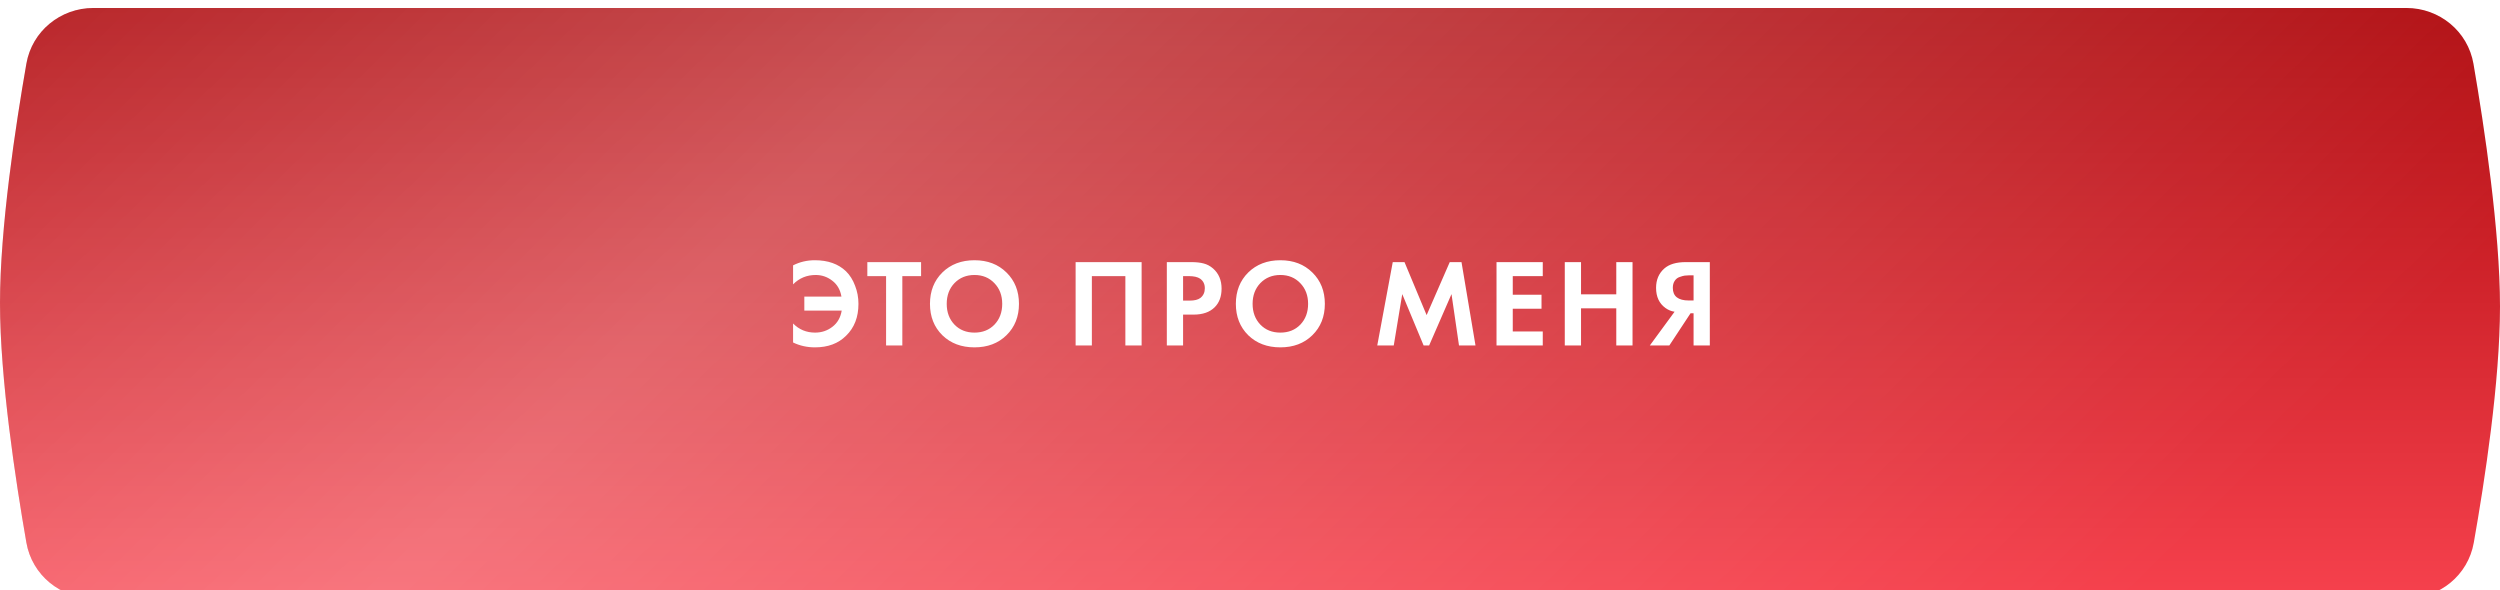 <?xml version="1.0" encoding="UTF-8"?> <svg xmlns="http://www.w3.org/2000/svg" width="1440" height="340" viewBox="0 0 1440 340" fill="none"> <g filter="url(#filter0_i_8_246)"> <path d="M15.197 32.056C18.463 13.342 34.816 0 53.813 0H1386.06C1405.12 0 1421.5 13.426 1424.73 32.204C1431 68.64 1440 128.554 1440 172C1440 215.112 1431.14 272.765 1424.88 308.095C1421.57 326.744 1405.26 340 1386.32 340H53.813C34.816 340 18.463 326.658 15.197 307.944C8.935 272.061 0 213.281 0 170C0 126.719 8.935 67.939 15.197 32.056Z" fill="url(#paint0_linear_8_246)"></path> <path d="M15.197 32.056C18.463 13.342 34.816 0 53.813 0H1386.06C1405.12 0 1421.5 13.426 1424.73 32.204C1431 68.64 1440 128.554 1440 172C1440 215.112 1431.14 272.765 1424.88 308.095C1421.57 326.744 1405.26 340 1386.32 340H53.813C34.816 340 18.463 326.658 15.197 307.944C8.935 272.061 0 213.281 0 170C0 126.719 8.935 67.939 15.197 32.056Z" fill="url(#paint1_linear_8_246)" fill-opacity="0.28"></path> </g> <g filter="url(#filter1_d_8_246)"> <path d="M456.813 194.272V183.328C460.269 186.832 464.493 188.584 469.485 188.584C473.229 188.584 476.541 187.48 479.421 185.272C482.349 183.064 484.149 179.944 484.821 175.912H463.293V167.848H484.677C484.005 163.912 482.253 160.864 479.421 158.704C476.589 156.496 473.397 155.392 469.845 155.392C464.709 155.392 460.365 157.192 456.813 160.792V149.848C460.653 147.88 464.829 146.896 469.341 146.896C476.877 146.896 482.853 149.008 487.269 153.232C489.525 155.44 491.277 158.224 492.525 161.584C493.821 164.896 494.469 168.376 494.469 172.024C494.469 179.656 492.093 185.776 487.341 190.384C482.877 194.848 476.901 197.08 469.413 197.08C464.901 197.08 460.701 196.144 456.813 194.272ZM530.544 156.04H519.744V196H510.384V156.04H499.584V147.976H530.544V156.04ZM542.79 153.952C547.59 149.248 553.758 146.896 561.294 146.896C568.83 146.896 574.974 149.248 579.726 153.952C584.526 158.656 586.926 164.68 586.926 172.024C586.926 179.368 584.526 185.392 579.726 190.096C574.974 194.752 568.83 197.08 561.294 197.08C553.758 197.08 547.59 194.752 542.79 190.096C538.038 185.392 535.662 179.368 535.662 172.024C535.662 164.68 538.038 158.656 542.79 153.952ZM549.774 183.976C552.75 187.048 556.59 188.584 561.294 188.584C565.998 188.584 569.838 187.048 572.814 183.976C575.79 180.856 577.278 176.872 577.278 172.024C577.278 167.176 575.766 163.192 572.742 160.072C569.766 156.952 565.95 155.392 561.294 155.392C556.638 155.392 552.798 156.952 549.774 160.072C546.798 163.192 545.31 167.176 545.31 172.024C545.31 176.872 546.798 180.856 549.774 183.976ZM619.556 147.976H657.572V196H648.212V156.04H628.916V196H619.556V147.976ZM672.094 147.976H686.062C689.038 147.976 691.462 148.24 693.334 148.768C695.254 149.248 697.054 150.208 698.734 151.648C701.998 154.528 703.63 158.392 703.63 163.24C703.63 167.752 702.31 171.328 699.67 173.968C696.838 176.8 692.782 178.216 687.502 178.216H681.454V196H672.094V147.976ZM681.454 156.04V170.152H685.27C688.006 170.152 690.046 169.648 691.39 168.64C693.118 167.296 693.982 165.424 693.982 163.024C693.982 160.672 693.094 158.848 691.318 157.552C689.878 156.544 687.67 156.04 684.694 156.04H681.454ZM718.979 153.952C723.779 149.248 729.947 146.896 737.483 146.896C745.019 146.896 751.163 149.248 755.915 153.952C760.715 158.656 763.115 164.68 763.115 172.024C763.115 179.368 760.715 185.392 755.915 190.096C751.163 194.752 745.019 197.08 737.483 197.08C729.947 197.08 723.779 194.752 718.979 190.096C714.227 185.392 711.851 179.368 711.851 172.024C711.851 164.68 714.227 158.656 718.979 153.952ZM725.963 183.976C728.939 187.048 732.779 188.584 737.483 188.584C742.187 188.584 746.027 187.048 749.003 183.976C751.979 180.856 753.467 176.872 753.467 172.024C753.467 167.176 751.955 163.192 748.931 160.072C745.955 156.952 742.139 155.392 737.483 155.392C732.827 155.392 728.987 156.952 725.963 160.072C722.987 163.192 721.499 167.176 721.499 172.024C721.499 176.872 722.987 180.856 725.963 183.976ZM793.297 196L802.225 147.976H808.993L821.737 178.504L835.057 147.976H841.825L849.889 196H840.385L836.065 166.408L823.177 196H820.009L807.697 166.408L802.801 196H793.297ZM888.634 147.976V156.04H871.354V166.768H887.914V174.832H871.354V187.936H888.634V196H861.994V147.976H888.634ZM910.673 147.976V166.552H930.977V147.976H940.337V196H930.977V174.616H910.673V196H901.313V147.976H910.673ZM984.857 147.976V196H975.497V177.424H973.769L961.529 196H950.297L964.553 176.56C962.633 176.272 960.881 175.552 959.297 174.4C955.697 171.808 953.897 167.944 953.897 162.808C953.897 158.152 955.481 154.432 958.649 151.648C961.433 149.2 965.537 147.976 970.961 147.976H984.857ZM975.497 155.608H972.617C971.849 155.608 971.105 155.656 970.385 155.752C969.665 155.848 968.705 156.112 967.505 156.544C966.305 156.928 965.345 157.672 964.625 158.776C963.905 159.832 963.545 161.176 963.545 162.808C963.545 167.656 966.617 170.08 972.761 170.08H975.497V155.608Z" fill="white"></path> </g> <defs> <filter id="filter0_i_8_246" x="0" y="0" width="1440" height="358.377" filterUnits="userSpaceOnUse" color-interpolation-filters="sRGB"> <feFlood flood-opacity="0" result="BackgroundImageFix"></feFlood> <feBlend mode="normal" in="SourceGraphic" in2="BackgroundImageFix" result="shape"></feBlend> <feColorMatrix in="SourceAlpha" type="matrix" values="0 0 0 0 0 0 0 0 0 0 0 0 0 0 0 0 0 0 127 0" result="hardAlpha"></feColorMatrix> <feOffset dy="4.594"></feOffset> <feGaussianBlur stdDeviation="5.743"></feGaussianBlur> <feComposite in2="hardAlpha" operator="arithmetic" k2="-1" k3="1"></feComposite> <feColorMatrix type="matrix" values="0 0 0 0 1 0 0 0 0 1 0 0 0 0 1 0 0 0 0.25 0"></feColorMatrix> <feBlend mode="normal" in2="shape" result="effect1_innerShadow_8_246"></feBlend> </filter> <filter id="filter1_d_8_246" x="440.813" y="142.896" width="560.043" height="82.184" filterUnits="userSpaceOnUse" color-interpolation-filters="sRGB"> <feFlood flood-opacity="0" result="BackgroundImageFix"></feFlood> <feColorMatrix in="SourceAlpha" type="matrix" values="0 0 0 0 0 0 0 0 0 0 0 0 0 0 0 0 0 0 127 0" result="hardAlpha"></feColorMatrix> <feOffset dy="3"></feOffset> <feGaussianBlur stdDeviation="2"></feGaussianBlur> <feComposite in2="hardAlpha" operator="out"></feComposite> <feColorMatrix type="matrix" values="0 0 0 0 0 0 0 0 0 0 0 0 0 0 0 0 0 0 0.06 0"></feColorMatrix> <feBlend mode="normal" in2="BackgroundImageFix" result="effect1_dropShadow_8_246"></feBlend> <feBlend mode="normal" in="SourceGraphic" in2="effect1_dropShadow_8_246" result="shape"></feBlend> </filter> <linearGradient id="paint0_linear_8_246" x1="720" y1="0" x2="720" y2="340" gradientUnits="userSpaceOnUse"> <stop stop-color="#AF0A0E"></stop> <stop offset="1" stop-color="#F6414D"></stop> </linearGradient> <linearGradient id="paint1_linear_8_246" x1="-122.4" y1="-255.531" x2="833.216" y2="724.322" gradientUnits="userSpaceOnUse"> <stop stop-color="white" stop-opacity="0"></stop> <stop offset="0.485" stop-color="white"></stop> <stop offset="1" stop-color="white" stop-opacity="0"></stop> </linearGradient> </defs> </svg> 